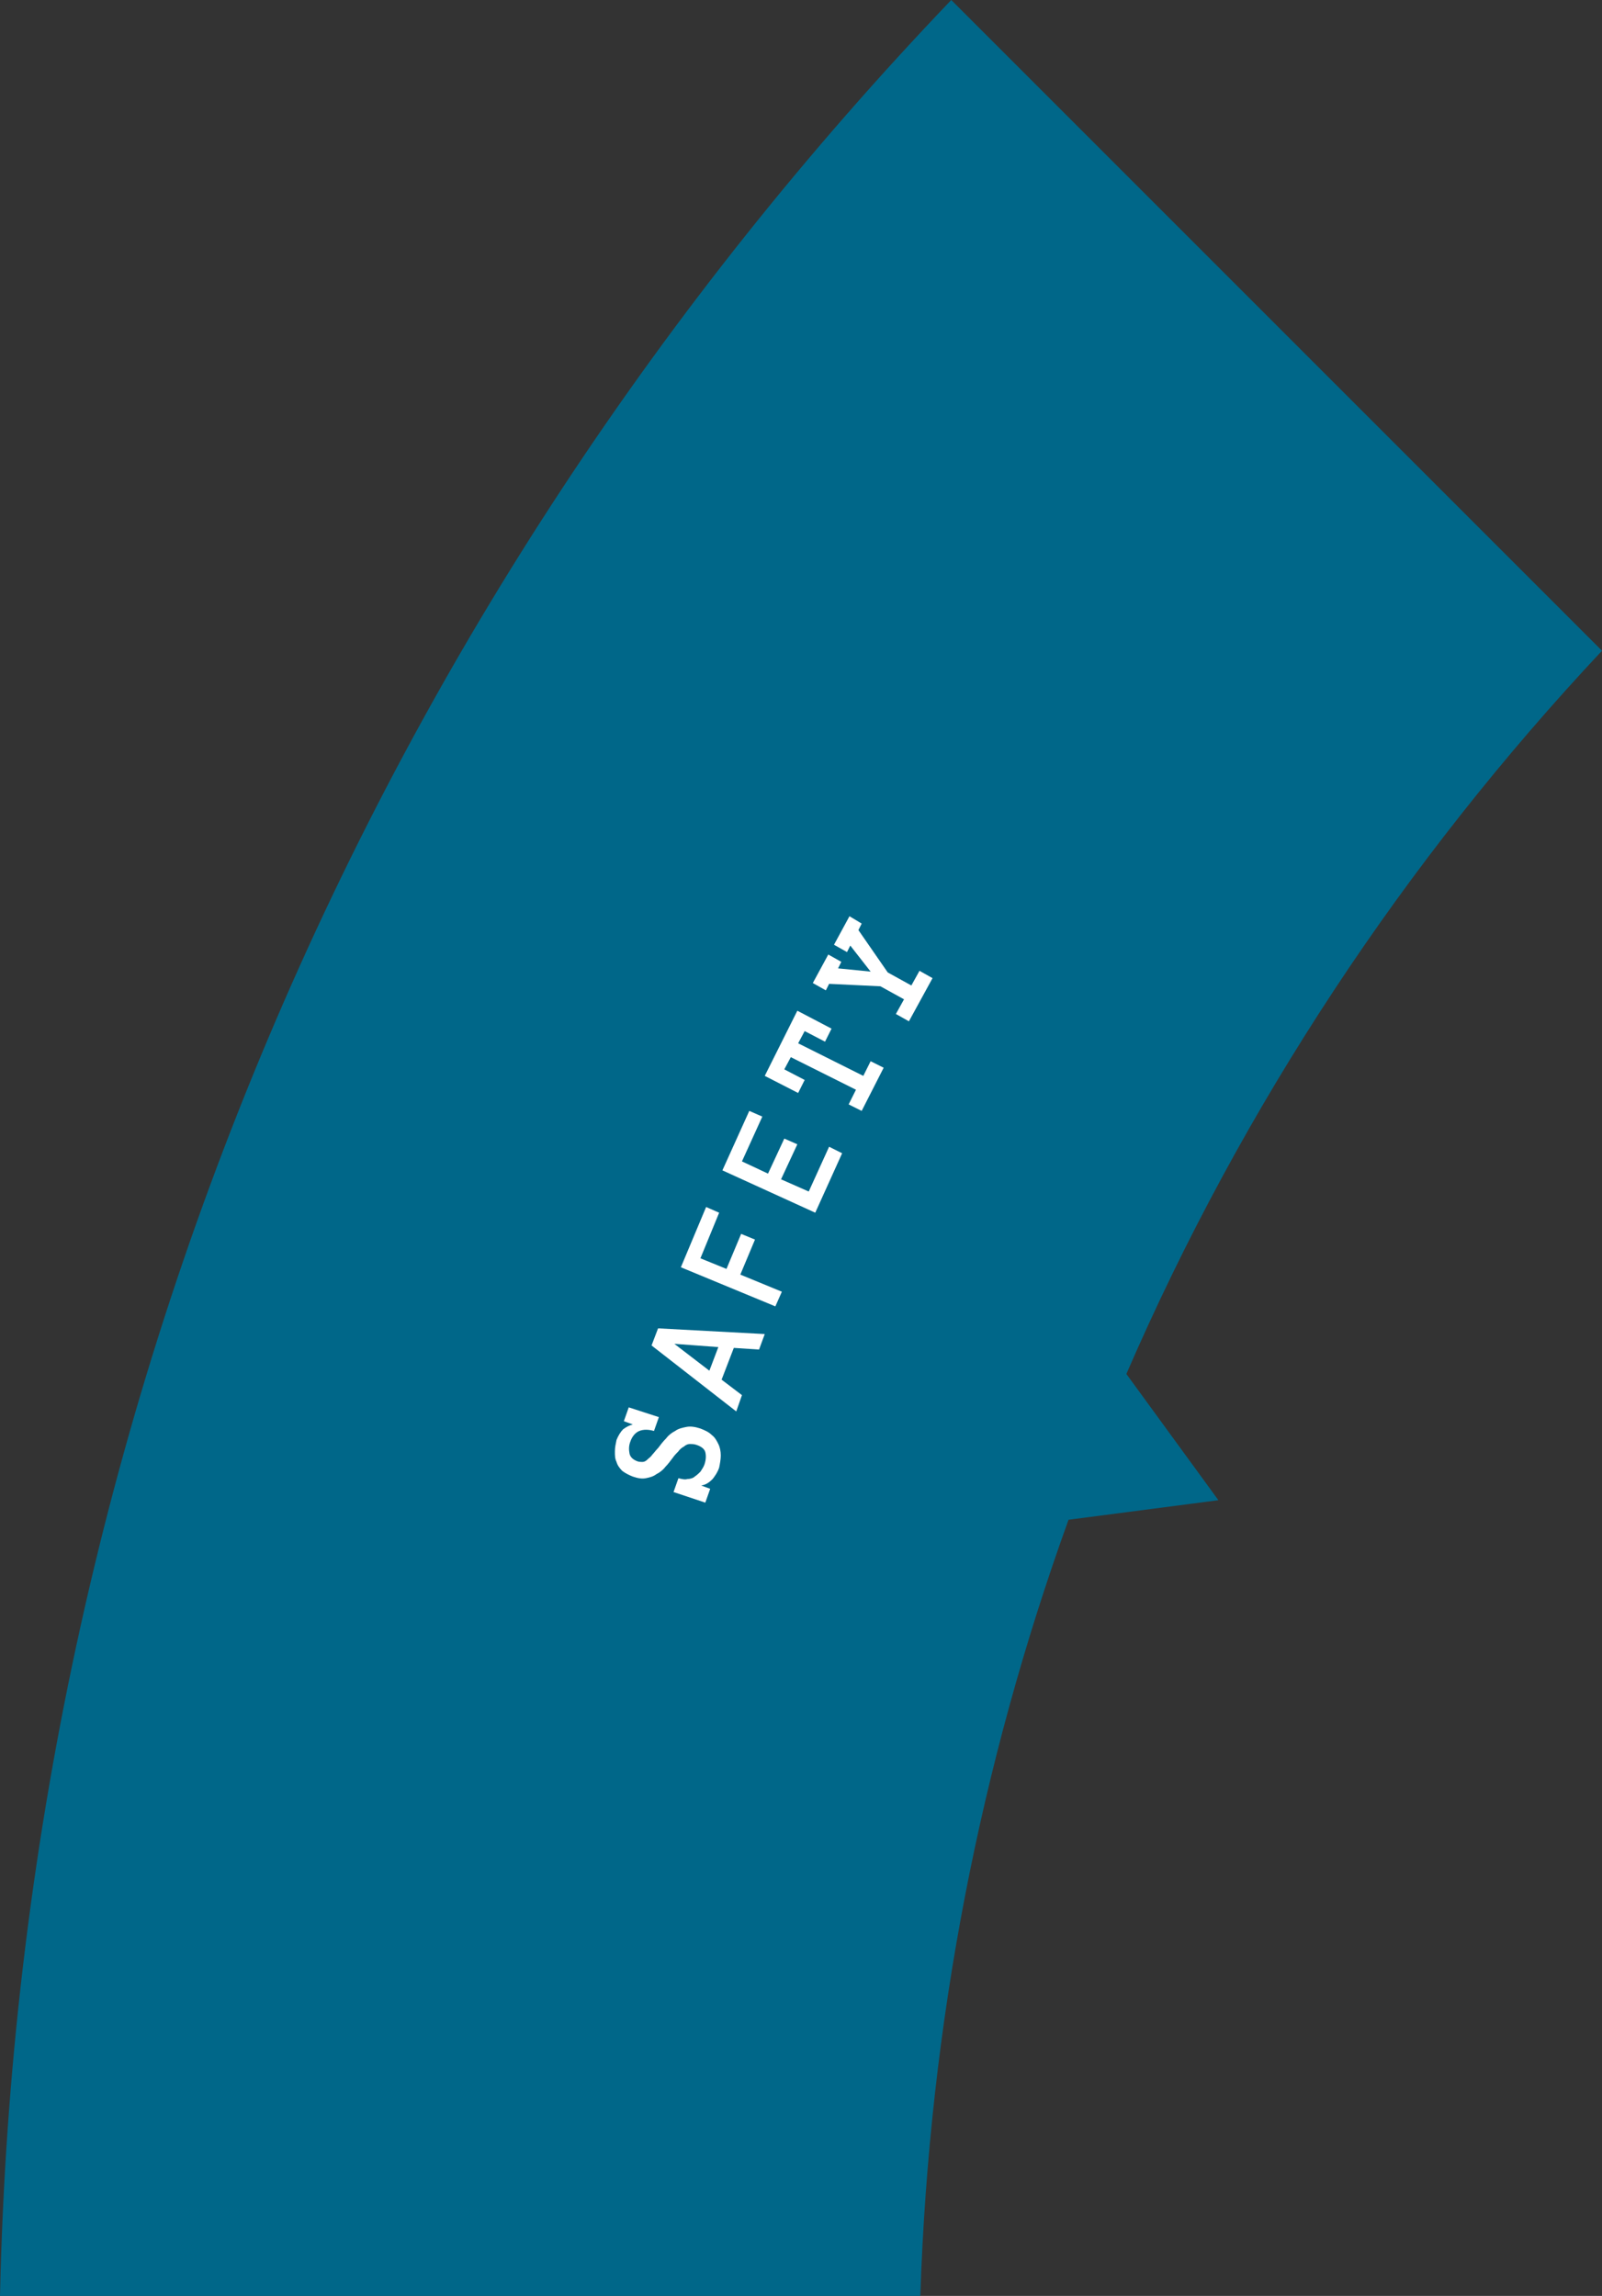 <?xml version="1.0" encoding="utf-8"?>
<!-- Generator: Adobe Illustrator 26.0.1, SVG Export Plug-In . SVG Version: 6.00 Build 0)  -->
<!DOCTYPE svg PUBLIC "-//W3C//DTD SVG 1.0//EN" "http://www.w3.org/TR/2001/REC-SVG-20010904/DTD/svg10.dtd">
<svg version="1.0" id="Layer_1" xmlns:x="http://ns.adobe.com/Extensibility/1.0/" xmlns:i="http://ns.adobe.com/AdobeIllustrator/10.0/" xmlns:graph="http://ns.adobe.com/Graphs/1.0/"
	 xmlns="http://www.w3.org/2000/svg" xmlns:xlink="http://www.w3.org/1999/xlink" x="0px" y="0px" viewBox="0 0 196.7 281.9"
	 style="enable-background:new 0 0 196.7 281.9;" xml:space="preserve">
<rect x="0" y="0" width="196.7" height="281.9" fill="#333333" stroke="none"/>
<style type="text/css">
	.st0{fill:#557F39;}
	.st1{fill:#006789;}
	.st2{fill:#83A463;}
	.st3{fill:#FFFFFF;}
	.st4{fill:#AEC4AB;}
	.st5{fill:#0CB1B8;}
	.st6{fill:#002742;}
	.st7{fill:#53D4B8;}
	.st8{fill:#F17054;}
	.st9{fill:#F27B61;}
	.st10{fill:#F7A897;}
	.st11{fill:#F59783;}
	.st12{fill:url(#SVGID_1_);}
	.st13{fill:url(#SVGID_00000087410956207663423420000013666839359689948580_);}
	.st14{fill:url(#SVGID_00000008858379004401251940000005731857862945472390_);}
	.st15{fill:url(#SVGID_00000163070706966713706510000006534685304614376126_);}
	.st16{fill:#38542F;}
	.st17{fill:url(#SVGID_00000157295828754704941600000004652301197259026832_);}
	.st18{fill:url(#SVGID_00000039822905383468237150000003052128006777596033_);}
	.st19{fill:url(#SVGID_00000075872362322664192900000002172843952260464571_);}
	.st20{fill:url(#SVGID_00000010284773029539426130000001088917245419189430_);}
	.st21{fill:url(#SVGID_00000033368288094010690200000004674775326555952787_);}
	.st22{fill:url(#SVGID_00000020363455674990730890000000807756304319889300_);}
</style>
<g>
	<path class="st1" d="M131.2,186.6l18.4-2.4l-11.3-15.5c14.3-33,34.2-63,58.4-88.8L116.8,0C46.4,73.6,2.4,172.6,0,281.9h113
		C114.1,248.5,120.4,216.5,131.2,186.6z"/>
	<path class="st3" d="M86,175.4c0.5,0.2,1,0.4,1.4,0.8c0.4,0.3,0.6,0.7,0.8,1.1c0.2,0.4,0.3,0.9,0.3,1.4c0,0.5-0.1,1-0.2,1.5
		c-0.2,0.6-0.5,1-0.8,1.4c-0.4,0.4-0.8,0.7-1.4,0.8l1.1,0.4l-0.6,1.7l-3.9-1.3l0.6-1.7c0.4,0.1,0.8,0.2,1.1,0.1
		c0.3,0,0.7-0.1,0.9-0.3c0.3-0.2,0.5-0.4,0.7-0.6c0.2-0.3,0.4-0.6,0.5-0.9c0.2-0.6,0.2-1.1,0.1-1.5c-0.1-0.4-0.5-0.7-1.1-0.9
		c-0.3-0.1-0.6-0.1-0.8-0.1c-0.2,0-0.5,0.1-0.7,0.3c-0.2,0.1-0.5,0.3-0.7,0.6c-0.2,0.2-0.5,0.5-0.7,0.8c-0.3,0.4-0.6,0.8-0.9,1.1
		c-0.3,0.4-0.7,0.7-1.1,0.9c-0.4,0.3-0.8,0.4-1.3,0.5c-0.5,0.1-1,0-1.6-0.2c-0.5-0.2-0.9-0.4-1.3-0.7c-0.3-0.3-0.6-0.7-0.7-1.1
		c-0.2-0.4-0.2-0.8-0.2-1.3c0-0.5,0.1-0.9,0.2-1.4c0.2-0.5,0.5-1,0.8-1.3c0.4-0.3,0.8-0.5,1.2-0.6l-1.1-0.4l0.6-1.7l3.7,1.2
		l-0.6,1.7c-0.7-0.2-1.3-0.2-1.8,0c-0.5,0.2-0.9,0.7-1.1,1.3c-0.2,0.5-0.2,1-0.1,1.5c0.1,0.4,0.4,0.7,0.9,0.9
		c0.2,0.1,0.5,0.1,0.7,0.1s0.4-0.1,0.6-0.3s0.4-0.3,0.6-0.6c0.2-0.2,0.4-0.5,0.7-0.8c0.3-0.4,0.6-0.8,1-1.2c0.3-0.4,0.7-0.7,1.1-0.9
		c0.4-0.3,0.9-0.4,1.4-0.5S85.4,175.2,86,175.4z"/>
	<path class="st3" d="M93.2,165.7l-3.1-0.2l-1.5,3.9l2.5,1.9l-0.7,2L80,165.2l0.8-2.1l13.1,0.7L93.2,165.7z M87.1,168.3l1.1-2.9
		l-5.4-0.4L87.1,168.3z"/>
	<path class="st3" d="M88.3,148.9l-2.3,5.6l3.2,1.3l1.8-4.3l1.7,0.7l-1.8,4.3l5.1,2.1l-0.8,1.8l-11.6-4.8l3.1-7.4L88.3,148.9z"/>
	<path class="st3" d="M103.4,141.6l-3.3,7.3l-11.4-5.2l3.3-7.3l1.6,0.7l-2.5,5.5l3.2,1.5l2-4.3l1.6,0.7l-2,4.3l3.4,1.5l2.5-5.5
		L103.4,141.6z"/>
	<path class="st3" d="M102.1,126.3l-0.8,1.6l-2.5-1.3l-0.8,1.5l8,4l0.9-1.8l1.6,0.8l-2.7,5.3l-1.6-0.8l0.9-1.8l-8-4l-0.8,1.5
		l2.5,1.3l-0.8,1.6l-4.1-2.1l4-8L102.1,126.3z"/>
	<path class="st3" d="M105.8,113.4l-0.4,0.8l3.6,5.2l2.9,1.6l1-1.8l1.6,0.9l-2.9,5.3l-1.6-0.9l1-1.8l-2.9-1.6l-6.3-0.3l-0.4,0.8
		l-1.6-0.9l1.9-3.5l1.6,0.9l-0.4,0.8l4,0.4l-2.5-3.2l-0.4,0.8l-1.6-0.9l1.9-3.5L105.8,113.4z"/>
</g>
</svg>
